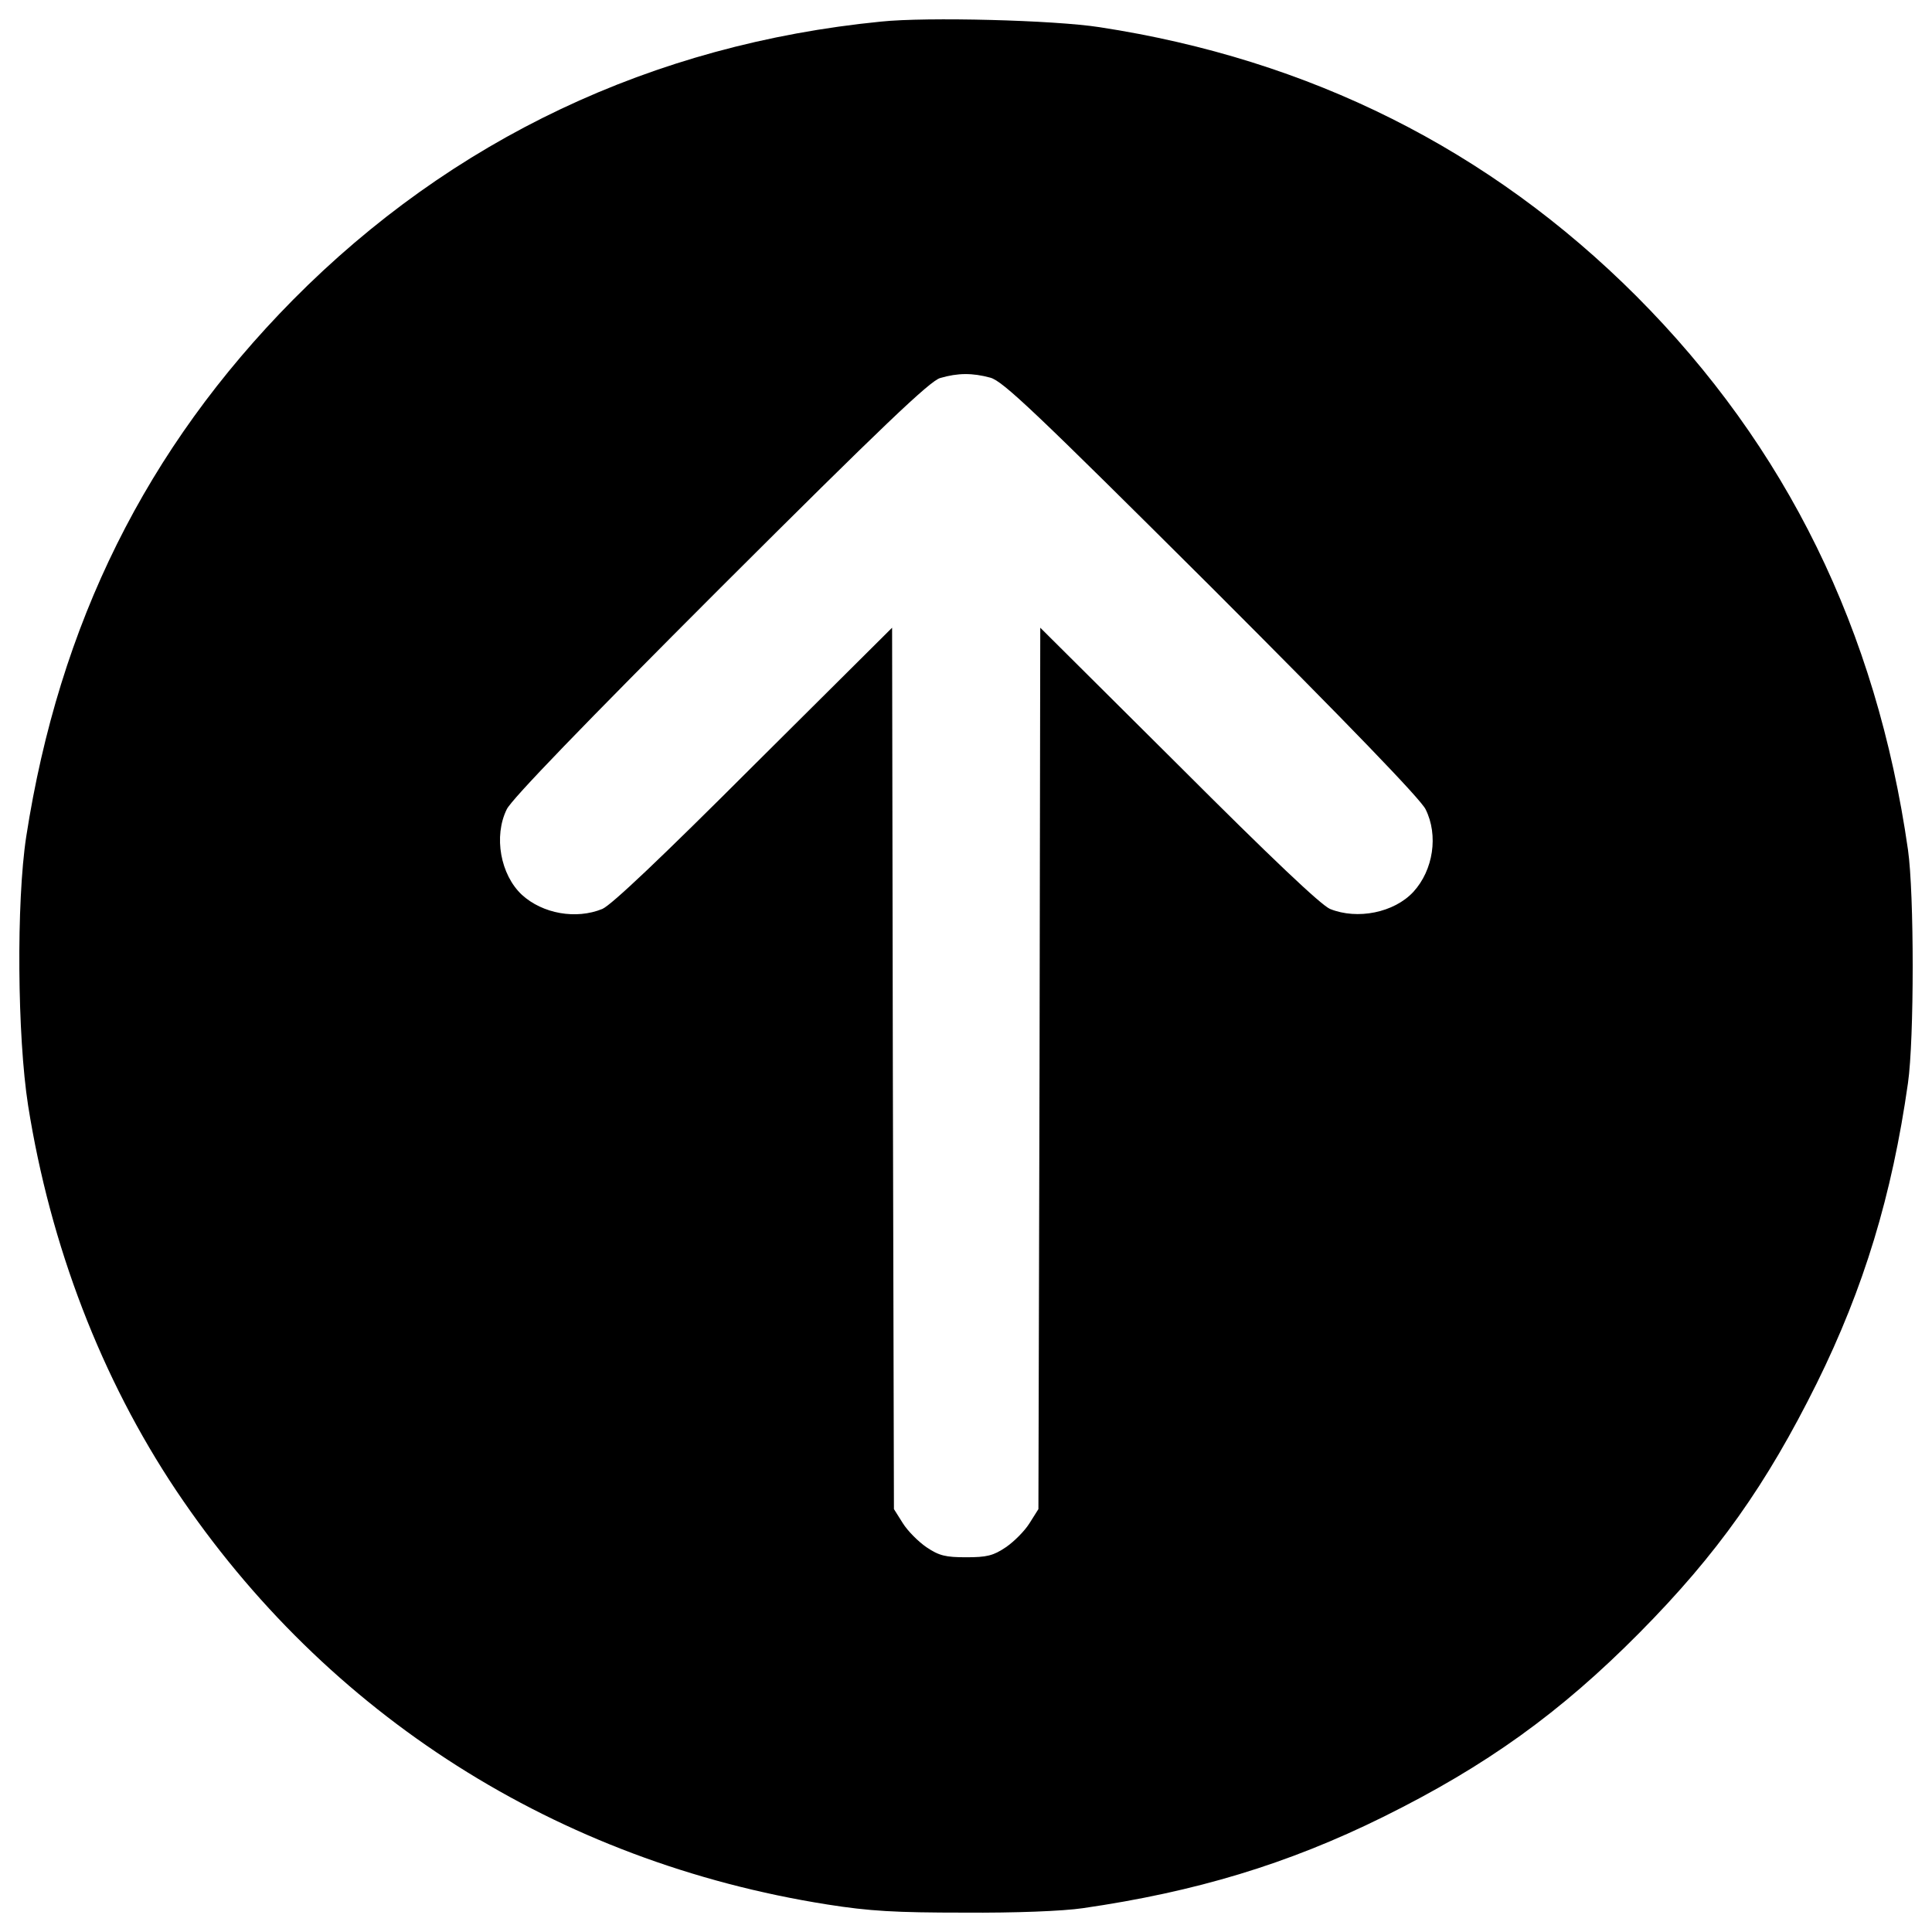 <?xml version="1.0" encoding="utf-8"?>
<!-- Svg Vector Icons : http://www.onlinewebfonts.com/icon -->
<!DOCTYPE svg PUBLIC "-//W3C//DTD SVG 1.1//EN" "http://www.w3.org/Graphics/SVG/1.1/DTD/svg11.dtd">
<svg version="1.1" xmlns="http://www.w3.org/2000/svg" xmlns:xlink="http://www.w3.org/1999/xlink" x="0px" y="0px" viewBox="0 0 1000 1000" enable-background="new 0 0 1000 1000" xml:space="preserve">
<g><g transform="translate(0,512) scale(0.1,-0.1)"><path d="M4559.8,5008.2c-1183.2-117-2220.7-609.8-3043.3-1440.2C757,2799,306.4,1891.9,135.7,789.3C83.9,449.9,89.7-244.3,145.3-601C260.3-1327.8,525-2016.3,912.3-2595.4c778.6-1162.1,1973.3-1921.5,3369.4-2142.1c218.6-34.5,350.9-42.2,709.5-42.2c262.7-1.9,510.1,7.7,613.7,23c583,84.4,1060.5,228.2,1553.3,471.8c535,264.6,918.6,540.8,1327,953.1c404.6,408.5,657.8,767.1,918.6,1292.5c243.6,492.8,389.3,972.3,471.8,1553.3c32.6,226.3,32.6,981.9,0,1208.1c-163,1137.2-629,2086.4-1405.6,2865c-759.4,759.4-1689.5,1225.4-2778.7,1392.2C5457.2,5015.8,4797.5,5033.1,4559.8,5008.2z M5125.5,3165.3c65.2-17.2,232.1-176.4,1146.8-1087.3c709.5-709.5,1081.6-1095,1106.5-1146.8c67.1-134.2,40.3-314.5-63.3-427.6c-99.7-107.4-289.6-145.7-431.5-88.2c-47.9,21.1-303,262.7-784.3,744.1l-715.3,711.5l-3.8-2280.1l-5.8-2282l-46-72.9c-25-40.3-80.5-95.9-122.7-124.6c-65.2-44.1-99.7-51.8-205.2-51.8s-140,7.7-205.2,51.8c-42.2,28.8-97.8,84.4-122.7,124.6l-46,72.9l-5.7,2282l-3.8,2280.1L3902,1159.4c-481.3-481.3-736.4-723-784.3-744.1c-136.1-55.6-308.7-24.9-416.1,72.9c-111.2,103.6-147.7,303-78.6,443c24.9,51.8,397,437.2,1106.5,1146.8c836.1,834.2,1085.4,1072,1137.2,1085.4C4958.6,3190.2,5033.4,3190.2,5125.5,3165.3z"/></g></g>
</svg>